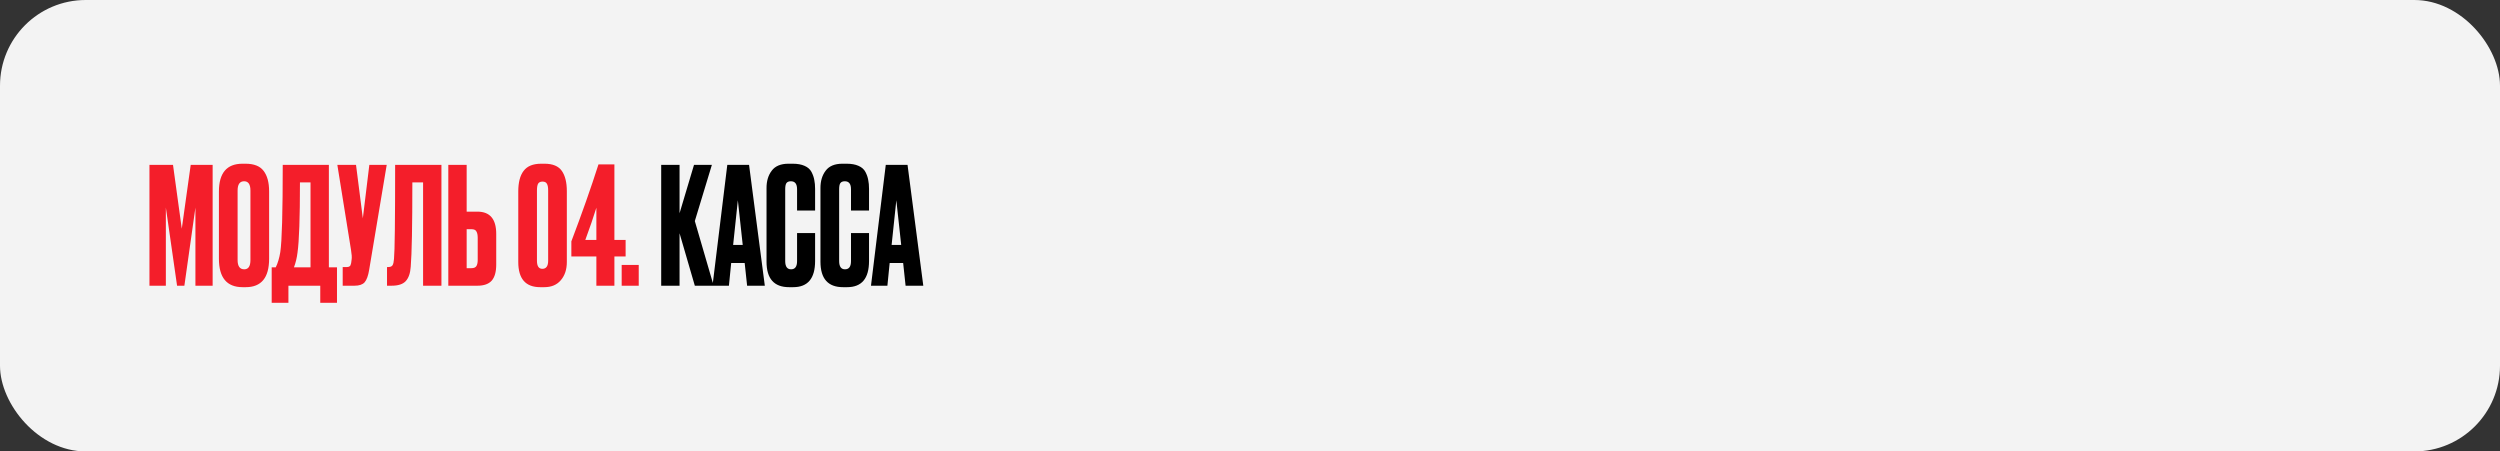 <?xml version="1.0" encoding="UTF-8"?> <svg xmlns="http://www.w3.org/2000/svg" width="875" height="158" viewBox="0 0 875 158" fill="none"><rect x="0" y="0" width="875" height="158" fill="#333333" stroke="none"/><rect width="875" height="158" rx="30" fill="#F3F3F3"></rect><path d="M52.308 100V57.7H60.552L63.622 80.044L66.749 57.7H74.424V100H68.397V72.653L64.531 100H61.973L58.05 72.653V100H52.308ZM94.19 66.968V90.562C94.19 97.195 91.461 100.512 86.003 100.512H84.923C79.389 100.512 76.622 97.195 76.622 90.562V67.024C76.622 60.543 79.37 57.302 84.866 57.302H85.946C88.903 57.302 91.007 58.136 92.257 59.804C93.546 61.472 94.19 63.859 94.19 66.968ZM87.652 91.017V66.683C87.652 64.523 86.913 63.443 85.435 63.443C83.919 63.443 83.161 64.523 83.161 66.683V91.017C83.161 93.177 83.938 94.258 85.492 94.258C86.932 94.258 87.652 93.177 87.652 91.017ZM112.091 105.97V100H100.947V105.97H95.091V93.575H96.513C97.233 92.097 97.763 90.316 98.104 88.231C98.673 84.441 98.957 74.264 98.957 57.7H115.104V93.575H117.947V105.97H112.091ZM104.131 88.402C103.904 90.259 103.487 91.984 102.88 93.575H108.679V63.84H104.984C104.984 76.197 104.7 84.384 104.131 88.402ZM135.35 57.7L129.21 94.428C128.869 96.513 128.338 97.972 127.618 98.806C126.898 99.602 125.723 100 124.093 100H119.943V93.462H121.421C121.762 93.462 122.027 93.405 122.217 93.291C122.444 93.177 122.596 93.026 122.672 92.836C122.748 92.647 122.823 92.4 122.899 92.097L123.07 90.79C123.184 90.107 123.108 88.97 122.842 87.378L118.067 57.7H124.605L126.993 76.405L129.267 57.7H135.35ZM148.077 100V63.84H144.325C144.325 78.964 144.135 88.8 143.756 93.348C143.605 95.622 143.017 97.309 141.994 98.408C141.008 99.469 139.36 100 137.048 100H135.456V93.462H135.91C136.631 93.462 137.123 93.253 137.389 92.836C137.654 92.419 137.825 91.68 137.9 90.619C138.166 88.079 138.298 77.107 138.298 57.7H154.502V100H148.077ZM163.333 74.074H167.085C171.482 74.074 173.681 76.671 173.681 81.863V92.609C173.681 95.148 173.15 97.025 172.089 98.237C171.027 99.412 169.36 100 167.085 100H156.908V57.7H163.333V74.074ZM163.333 93.86H164.982C165.854 93.86 166.441 93.613 166.744 93.121C167.048 92.628 167.199 91.908 167.199 90.96V83.285C167.199 82.261 167.048 81.503 166.744 81.011C166.479 80.48 165.891 80.215 164.982 80.215H163.333V93.86ZM198.393 66.911V91.699C198.393 94.314 197.692 96.437 196.29 98.067C194.925 99.697 192.992 100.512 190.49 100.512H189.069C183.952 100.512 181.394 97.574 181.394 91.699V67.024C181.394 63.84 182.019 61.434 183.27 59.804C184.521 58.136 186.567 57.302 189.41 57.302H190.604C193.447 57.302 195.456 58.136 196.631 59.804C197.806 61.472 198.393 63.84 198.393 66.911ZM191.855 91.244V66.683C191.855 65.546 191.703 64.75 191.4 64.295C191.135 63.803 190.623 63.556 189.865 63.556C189.145 63.556 188.633 63.803 188.33 64.295C188.065 64.788 187.932 65.584 187.932 66.683V91.244C187.932 93.14 188.557 94.087 189.808 94.087C191.173 94.087 191.855 93.14 191.855 91.244ZM208.73 83.967V72.71C207.669 76.121 206.38 79.874 204.864 83.967H208.73ZM199.975 89.766V84.479C203.689 74.7 206.854 65.717 209.47 57.53H215.041V83.967H218.964V89.766H215.041V100H208.73V89.766H199.975ZM223.557 92.723V100H217.587V92.723H223.557Z" fill="#F41E2A"></path><path d="M243.188 100L237.844 81.636V100H231.419V57.7H237.844V74.643L242.904 57.7H249.158L243.188 77.372L249.783 100H243.188ZM261.489 100L260.636 92.04H255.917L255.121 100H249.379L254.553 57.7H262.171L267.686 100H261.489ZM258.248 70.094L256.599 85.73H259.954L258.248 70.094ZM278.973 91.415V81.579H285.284V91.358C285.284 97.46 282.725 100.512 277.608 100.512H276.187C270.919 100.512 268.284 97.536 268.284 91.585V65.774C268.284 63.348 268.891 61.339 270.104 59.747C271.317 58.117 273.269 57.302 275.96 57.302H277.438C279.106 57.302 280.489 57.549 281.588 58.041C282.725 58.534 283.54 59.254 284.033 60.202C284.526 61.149 284.848 62.078 285 62.988C285.189 63.859 285.284 64.902 285.284 66.115V73.676H278.973V66.228C278.973 64.371 278.253 63.443 276.812 63.443C276.054 63.443 275.524 63.67 275.221 64.125C274.955 64.542 274.823 65.243 274.823 66.228V91.358C274.823 93.291 275.505 94.258 276.869 94.258C278.272 94.258 278.973 93.31 278.973 91.415ZM297.85 91.415V81.579H304.161V91.358C304.161 97.46 301.603 100.512 296.486 100.512H295.065C289.796 100.512 287.162 97.536 287.162 91.585V65.774C287.162 63.348 287.768 61.339 288.981 59.747C290.194 58.117 292.146 57.302 294.837 57.302H296.315C297.983 57.302 299.367 57.549 300.466 58.041C301.603 58.534 302.418 59.254 302.91 60.202C303.403 61.149 303.725 62.078 303.877 62.988C304.067 63.859 304.161 64.902 304.161 66.115V73.676H297.85V66.228C297.85 64.371 297.13 63.443 295.69 63.443C294.932 63.443 294.401 63.67 294.098 64.125C293.833 64.542 293.7 65.243 293.7 66.228V91.358C293.7 93.291 294.382 94.258 295.747 94.258C297.149 94.258 297.85 93.31 297.85 91.415ZM316.955 100L316.103 92.04H311.384L310.588 100H304.845L310.019 57.7H317.638L323.152 100H316.955ZM313.715 70.094L312.066 85.73H315.42L313.715 70.094Z" fill="black"></path></svg> 